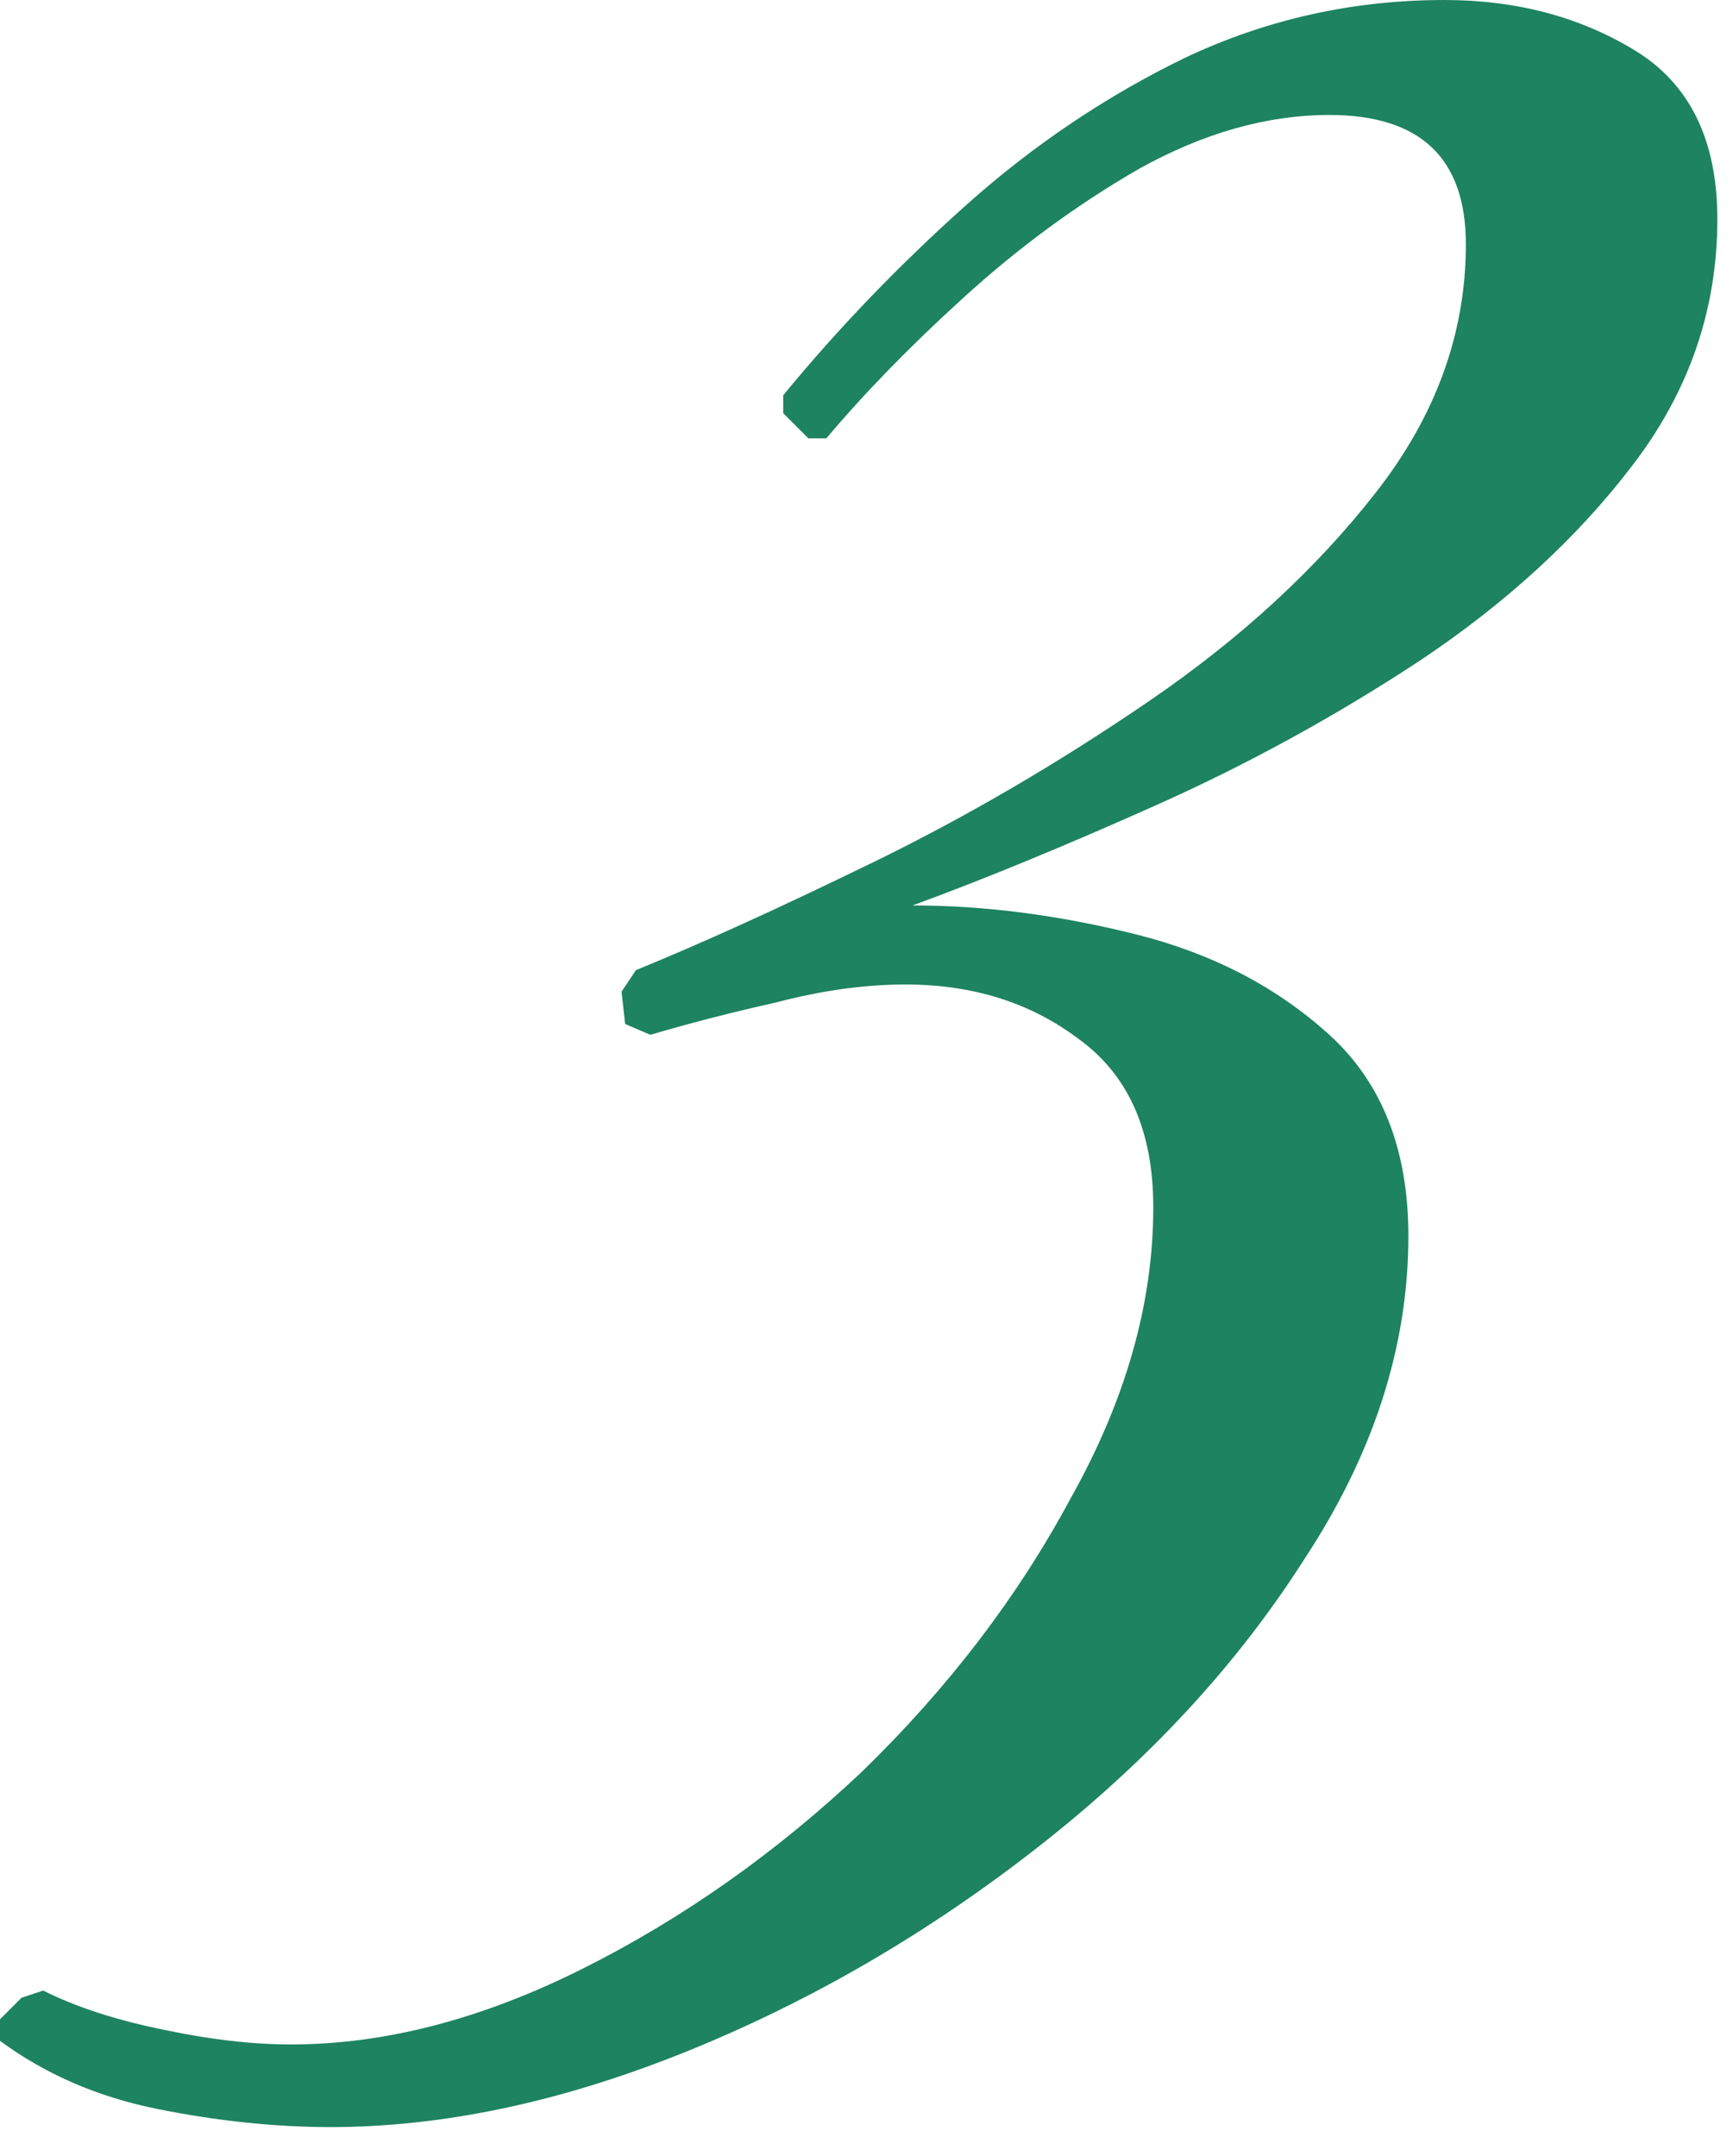 <?xml version="1.0" encoding="UTF-8"?> <svg xmlns="http://www.w3.org/2000/svg" width="41" height="51" viewBox="0 0 41 51" fill="none"><path d="M7.82 50.32C6.517 50.32 5.157 50.178 3.74 49.895C2.323 49.612 1.077 49.073 0 48.28V47.77L0.51 47.26L1.02 47.09C1.813 47.487 2.777 47.798 3.91 48.025C4.987 48.252 5.978 48.365 6.885 48.365C9.095 48.365 11.39 47.77 13.77 46.58C16.15 45.39 18.36 43.832 20.4 41.905C22.44 39.922 24.084 37.768 25.33 35.445C26.634 33.122 27.285 30.827 27.285 28.56C27.285 26.747 26.69 25.415 25.5 24.565C24.367 23.715 23.007 23.29 21.42 23.29C20.457 23.29 19.437 23.432 18.36 23.715C17.34 23.942 16.349 24.197 15.385 24.48L14.79 24.225L14.705 23.46L15.045 22.95C16.575 22.327 18.445 21.477 20.655 20.4C22.865 19.323 25.047 18.048 27.2 16.575C29.354 15.102 31.139 13.458 32.555 11.645C33.972 9.832 34.68 7.877 34.68 5.78C34.68 3.74 33.603 2.72 31.45 2.72C29.977 2.72 28.475 3.145 26.945 3.995C25.472 4.845 24.084 5.865 22.78 7.055C21.534 8.188 20.457 9.293 19.55 10.37H19.125L18.53 9.775V9.35C19.834 7.763 21.279 6.262 22.865 4.845C24.452 3.428 26.18 2.267 28.05 1.36C29.977 0.453 32.017 4.51803e-05 34.17 4.51803e-05C35.87 4.51803e-05 37.372 0.397 38.675 1.19C39.978 1.983 40.63 3.315 40.63 5.185C40.63 7.338 39.95 9.293 38.59 11.05C37.287 12.75 35.615 14.28 33.575 15.64C31.592 16.943 29.523 18.077 27.37 19.04C25.217 20.003 23.29 20.797 21.59 21.42C23.29 21.42 25.047 21.647 26.86 22.1C28.674 22.553 30.203 23.347 31.45 24.48C32.697 25.613 33.32 27.2 33.32 29.24C33.32 31.847 32.498 34.397 30.855 36.89C29.268 39.383 27.172 41.65 24.565 43.69C21.959 45.73 19.182 47.345 16.235 48.535C13.289 49.725 10.483 50.32 7.82 50.32Z" fill="#1E8360"></path></svg> 